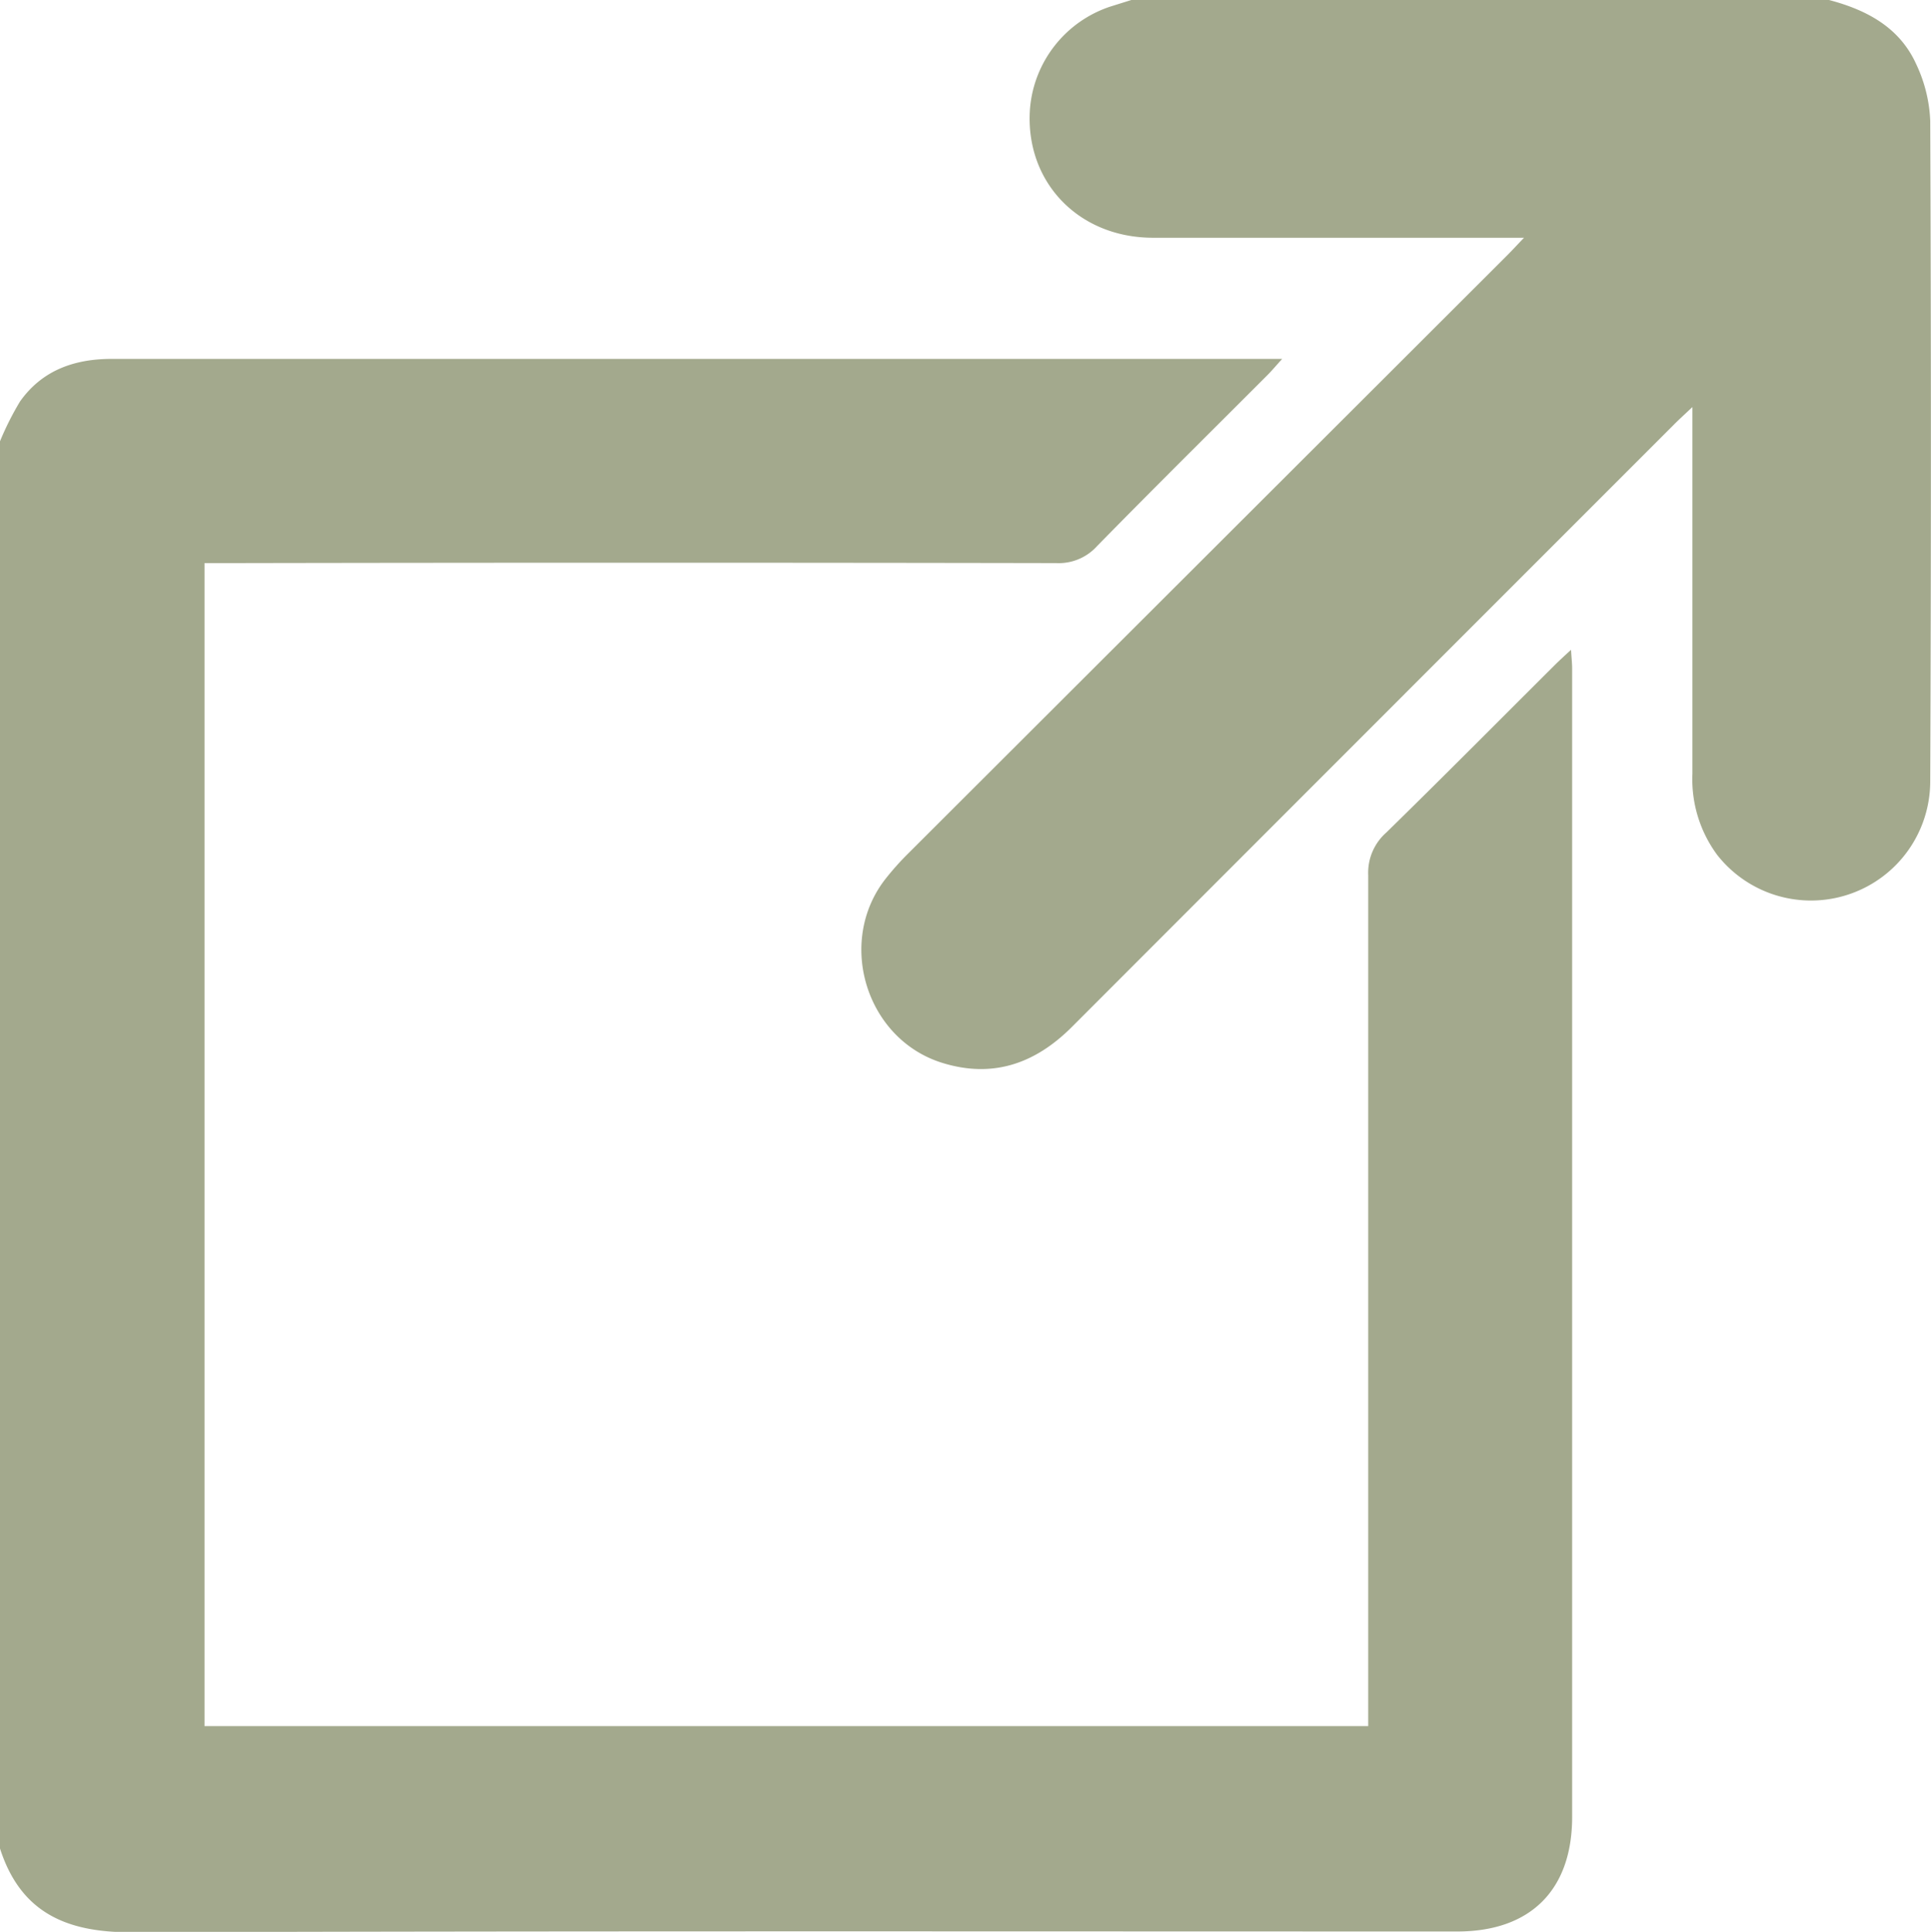 <svg id="Layer_1" data-name="Layer 1" xmlns="http://www.w3.org/2000/svg" width="226.7" height="226.77" viewBox="0 0 226.7 226.77"><path d="M0,51.8a34.56,34.56,0,0,1,2.35-4.67c2.6-3.67,6.38-5,10.76-5q21.59,0,43.17,0h94.25c-.79.87-1.23,1.4-1.73,1.9-6.67,6.68-13.39,13.32-20,20.07a6.06,6.06,0,0,1-4.79,2q-48.48-.09-97,0h-3V202.62H160.63v-2.88q0-48.48,0-97a6.28,6.28,0,0,1,2.11-5C169.39,91.24,176,84.57,182.6,78c.51-.5,1.05-1,1.84-1.72.06,1,.13,1.58.13,2.2q0,67.41,0,134.81c0,8.57-4.9,13.44-13.47,13.44-51.95,0-103.89-.07-155.84.09-7.55,0-12.86-2.37-15.26-9.83Z" fill="#a3a98d"/><path d="M214.73,0c4.44,1.17,8.32,3.23,10.27,7.61a17.07,17.07,0,0,1,1.61,6.57q.16,38.73,0,77.46a14,14,0,0,1-25,8.73,14.93,14.93,0,0,1-2.92-9.53c0-13.35,0-26.7,0-40.06v-3c-.92.87-1.53,1.42-2.11,2q-35.37,35.37-70.72,70.75c-4.35,4.36-9.35,6.08-15.29,4.22-8.9-2.8-12.37-14.15-6.65-21.53a32.45,32.45,0,0,1,2.67-3L176.92,30c.55-.55,1.08-1.13,2-2.09h-2.82c-13.57,0-27.15,0-40.72,0-8.83,0-15.07-6.63-14.46-15.13a13.82,13.82,0,0,1,9.41-12L132.82,0Z" fill="#a3a98d"/></svg>